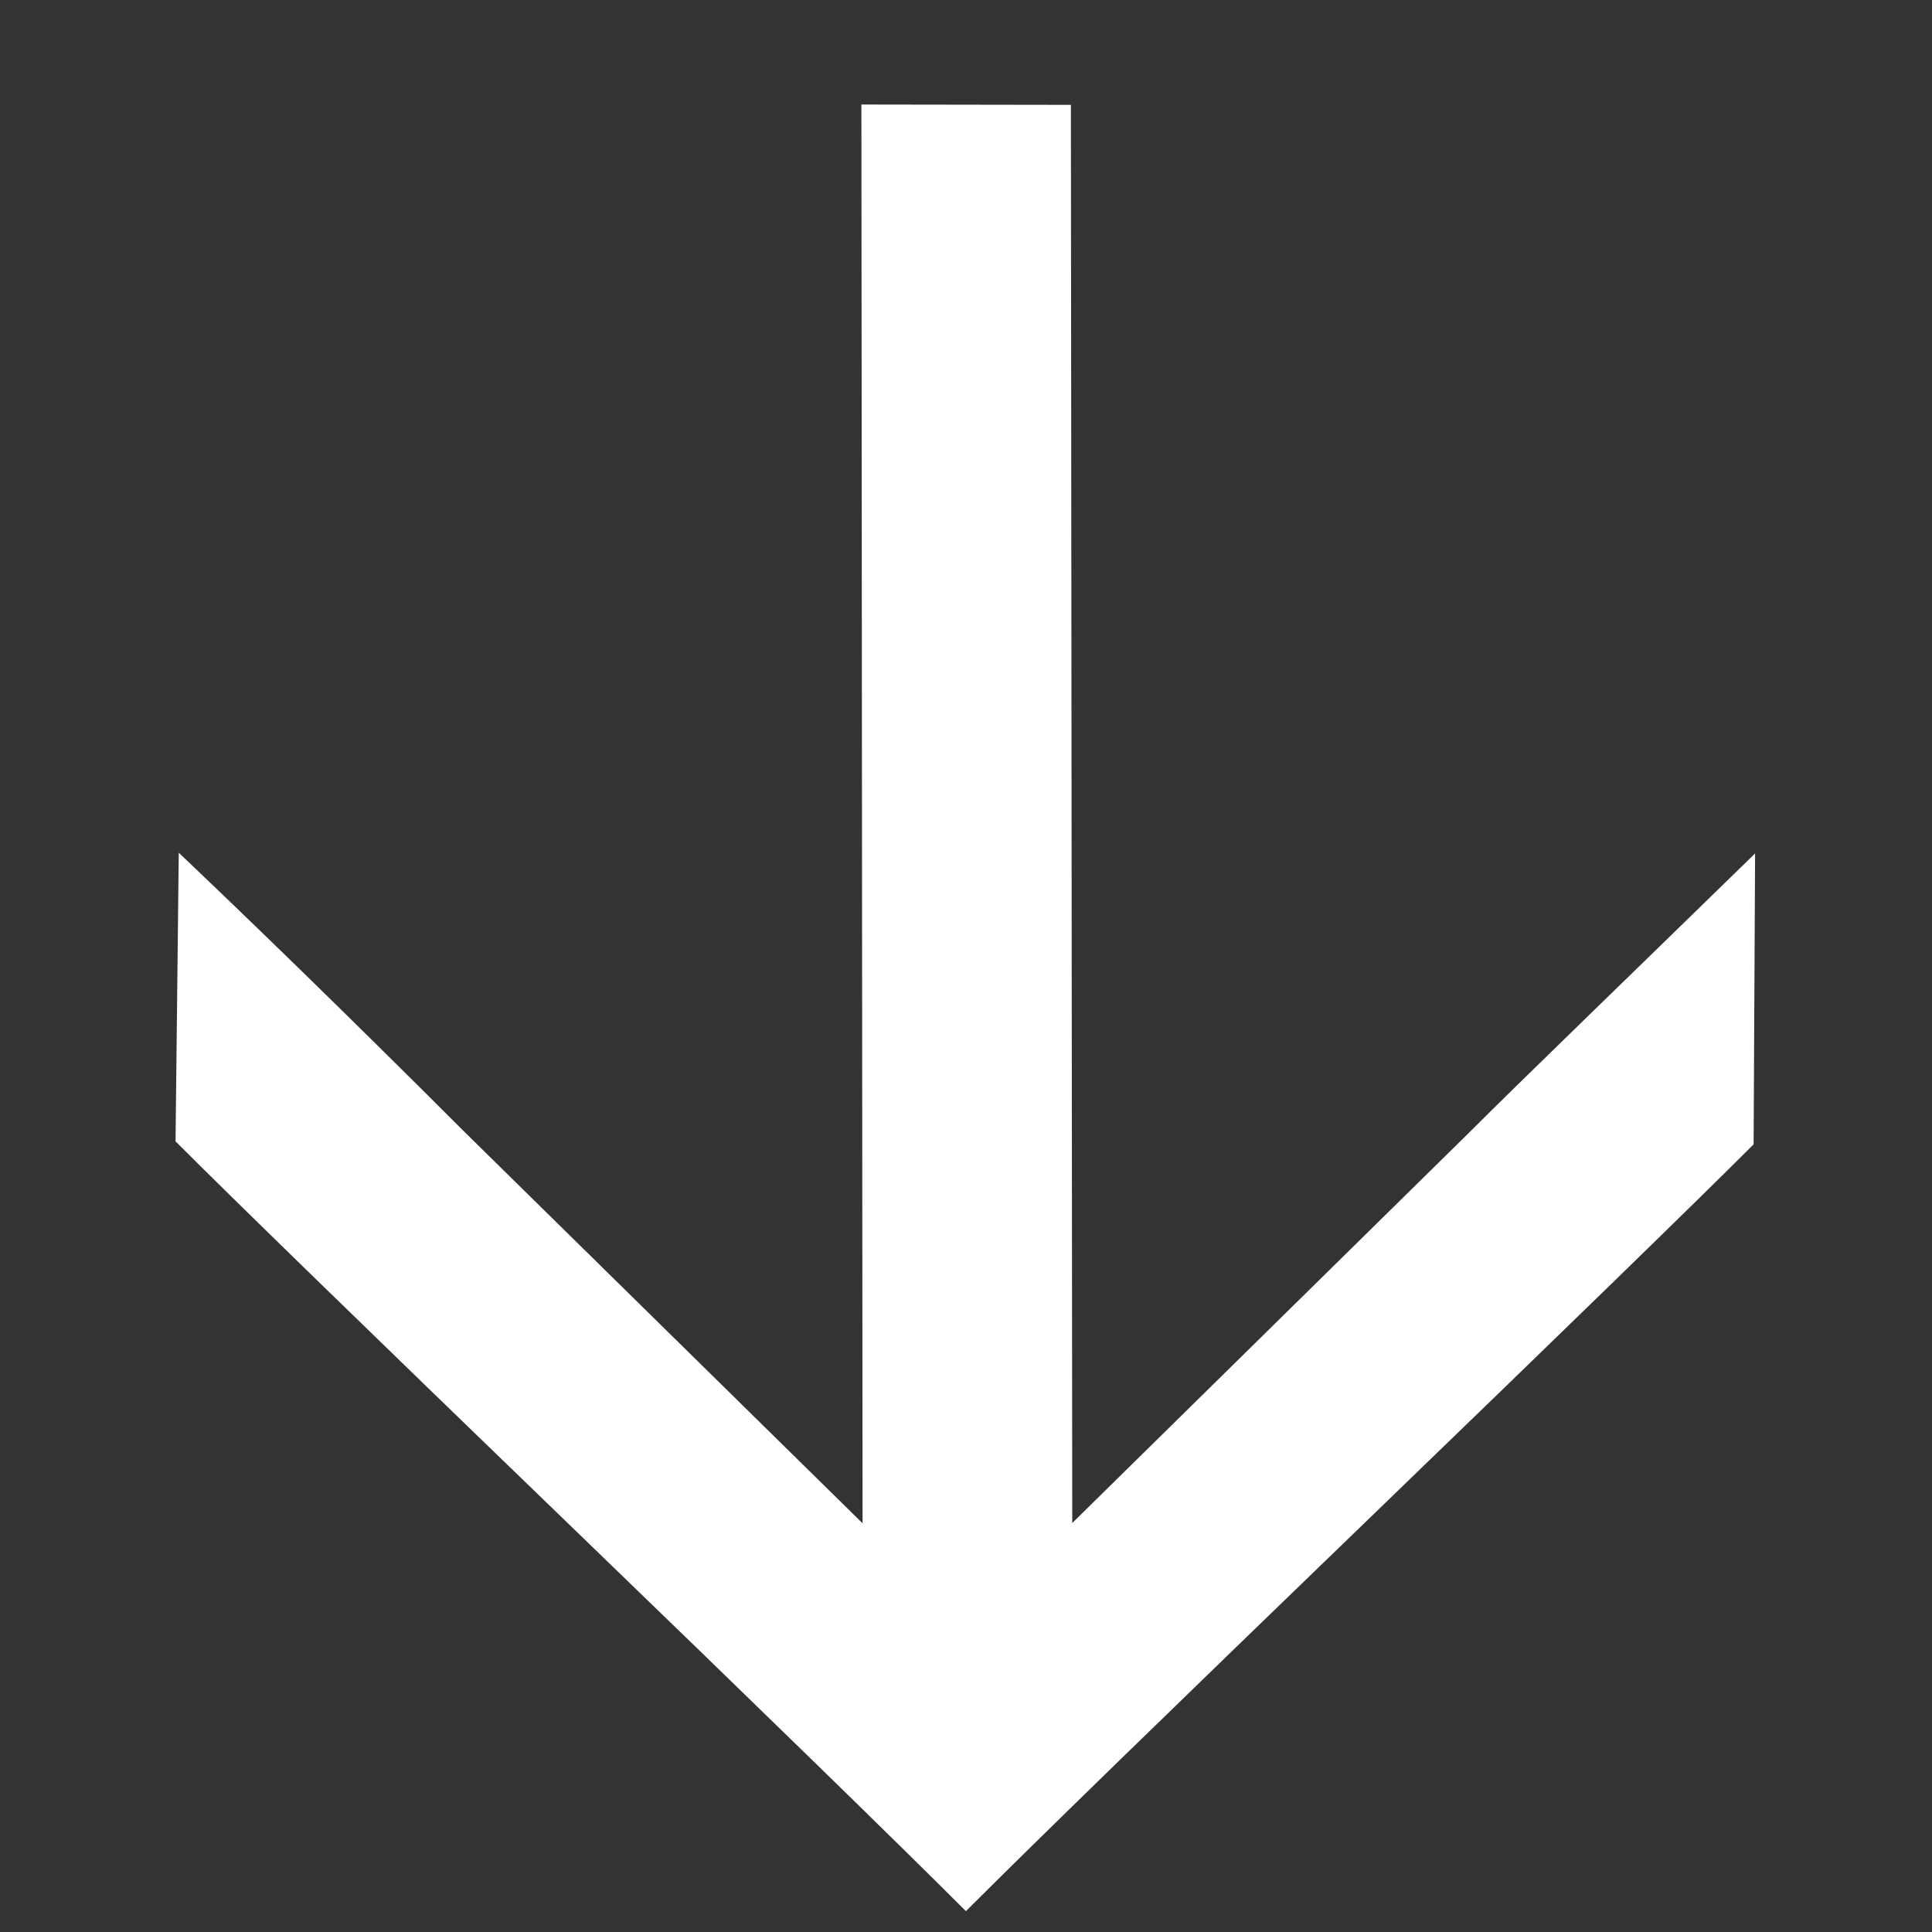 <svg xmlns="http://www.w3.org/2000/svg" width="21.213" height="21.213" viewBox="0 0 21.213 21.213">
    <rect x="0" y="0" width="21.213" height="21.213" fill="#333333" stroke="none"/>
    <path id="arrow_2" data-name="arrow 2" d="M1.624,15,0,13.371,11,2.35,4.9,2.3c-.826,0-2.293-.027-4.4-.053L2.77,0c.88,0,2.85.027,5.889.08s5.087.082,6.18.082c0,1.093.027,3.149.08,6.19s.08,5.018.08,5.923l-2.266,2.216c-.027-1.041-.051-2.508-.051-4.4L12.63,3.976Z" transform="translate(21.213 10.606) rotate(135)" fill="#fff"/>
</svg>
